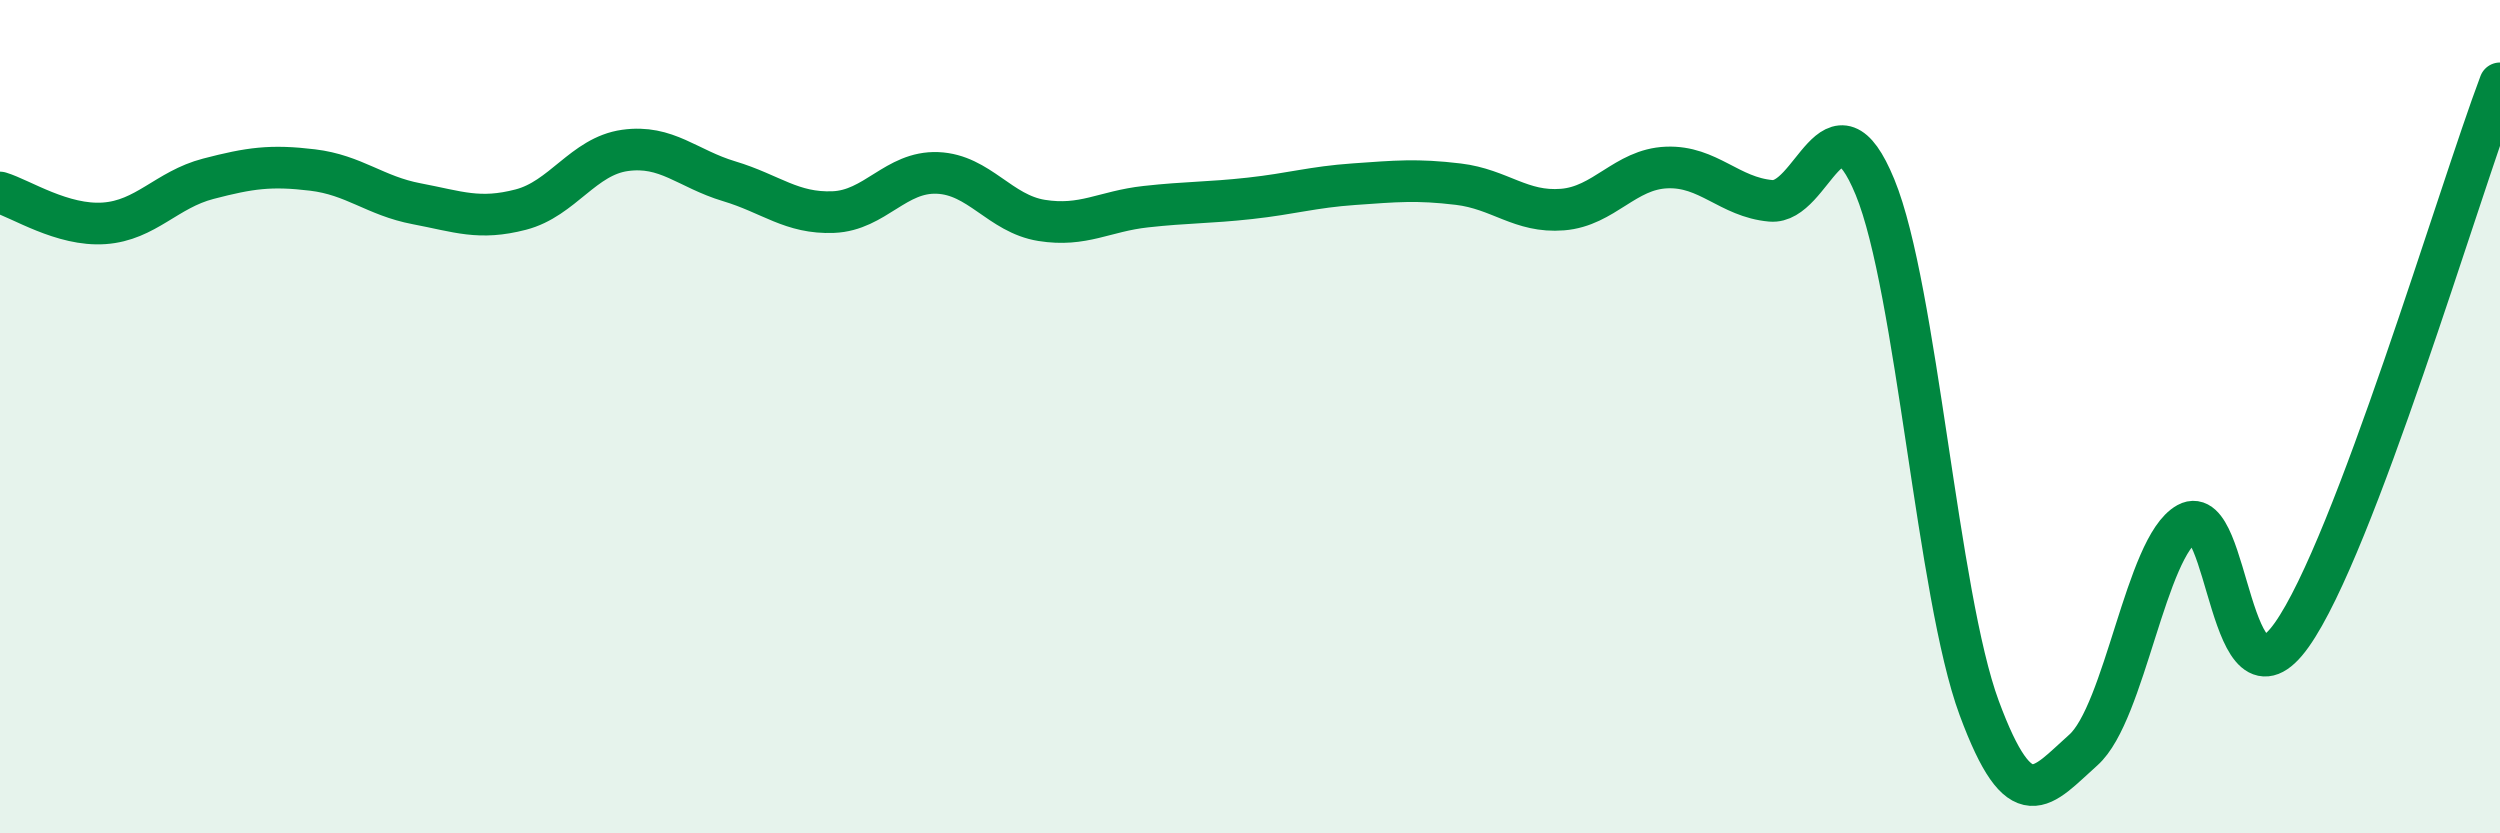 
    <svg width="60" height="20" viewBox="0 0 60 20" xmlns="http://www.w3.org/2000/svg">
      <path
        d="M 0,4.62 C 0.5,4.77 1.5,5.43 2.5,5.36 C 3.5,5.29 4,4.55 5,4.29 C 6,4.03 6.5,3.96 7.5,4.08 C 8.5,4.2 9,4.7 10,4.89 C 11,5.08 11.5,5.29 12.5,5.03 C 13.5,4.77 14,3.75 15,3.61 C 16,3.47 16.5,4.05 17.5,4.35 C 18.5,4.65 19,5.13 20,5.09 C 21,5.05 21.5,4.11 22.5,4.15 C 23.5,4.19 24,5.13 25,5.29 C 26,5.45 26.5,5.07 27.5,4.96 C 28.5,4.85 29,4.87 30,4.76 C 31,4.65 31.5,4.49 32.5,4.42 C 33.5,4.35 34,4.3 35,4.42 C 36,4.54 36.5,5.11 37.5,5.03 C 38.5,4.95 39,4.06 40,4.02 C 41,3.98 41.5,4.73 42.5,4.82 C 43.5,4.91 44,2.06 45,4.49 C 46,6.92 46.5,14.29 47.5,16.99 C 48.5,19.69 49,18.89 50,18 C 51,17.11 51.5,13.11 52.5,12.56 C 53.5,12.01 53.5,17.35 55,15.24 C 56.5,13.13 59,4.65 60,2L60 20L0 20Z"
        fill="#008740"
        opacity="0.1"
        stroke-linecap="round"
        stroke-linejoin="round"
      />
      <path
        d="M 0,4.62 C 0.5,4.77 1.5,5.43 2.5,5.36 C 3.5,5.29 4,4.55 5,4.29 C 6,4.03 6.5,3.96 7.5,4.08 C 8.5,4.2 9,4.7 10,4.89 C 11,5.08 11.5,5.29 12.5,5.03 C 13.5,4.77 14,3.75 15,3.61 C 16,3.47 16.5,4.05 17.5,4.35 C 18.5,4.65 19,5.13 20,5.09 C 21,5.05 21.5,4.11 22.5,4.15 C 23.5,4.19 24,5.13 25,5.29 C 26,5.45 26.5,5.07 27.5,4.96 C 28.5,4.85 29,4.87 30,4.76 C 31,4.65 31.5,4.49 32.5,4.42 C 33.5,4.35 34,4.3 35,4.42 C 36,4.54 36.5,5.11 37.5,5.03 C 38.5,4.95 39,4.06 40,4.02 C 41,3.98 41.5,4.73 42.5,4.82 C 43.5,4.91 44,2.06 45,4.49 C 46,6.92 46.5,14.29 47.5,16.99 C 48.5,19.69 49,18.89 50,18 C 51,17.11 51.5,13.11 52.5,12.56 C 53.5,12.01 53.5,17.35 55,15.24 C 56.5,13.13 59,4.65 60,2"
        stroke="#008740"
        stroke-width="1"
        fill="none"
        stroke-linecap="round"
        stroke-linejoin="round"
      />
    </svg>
  
